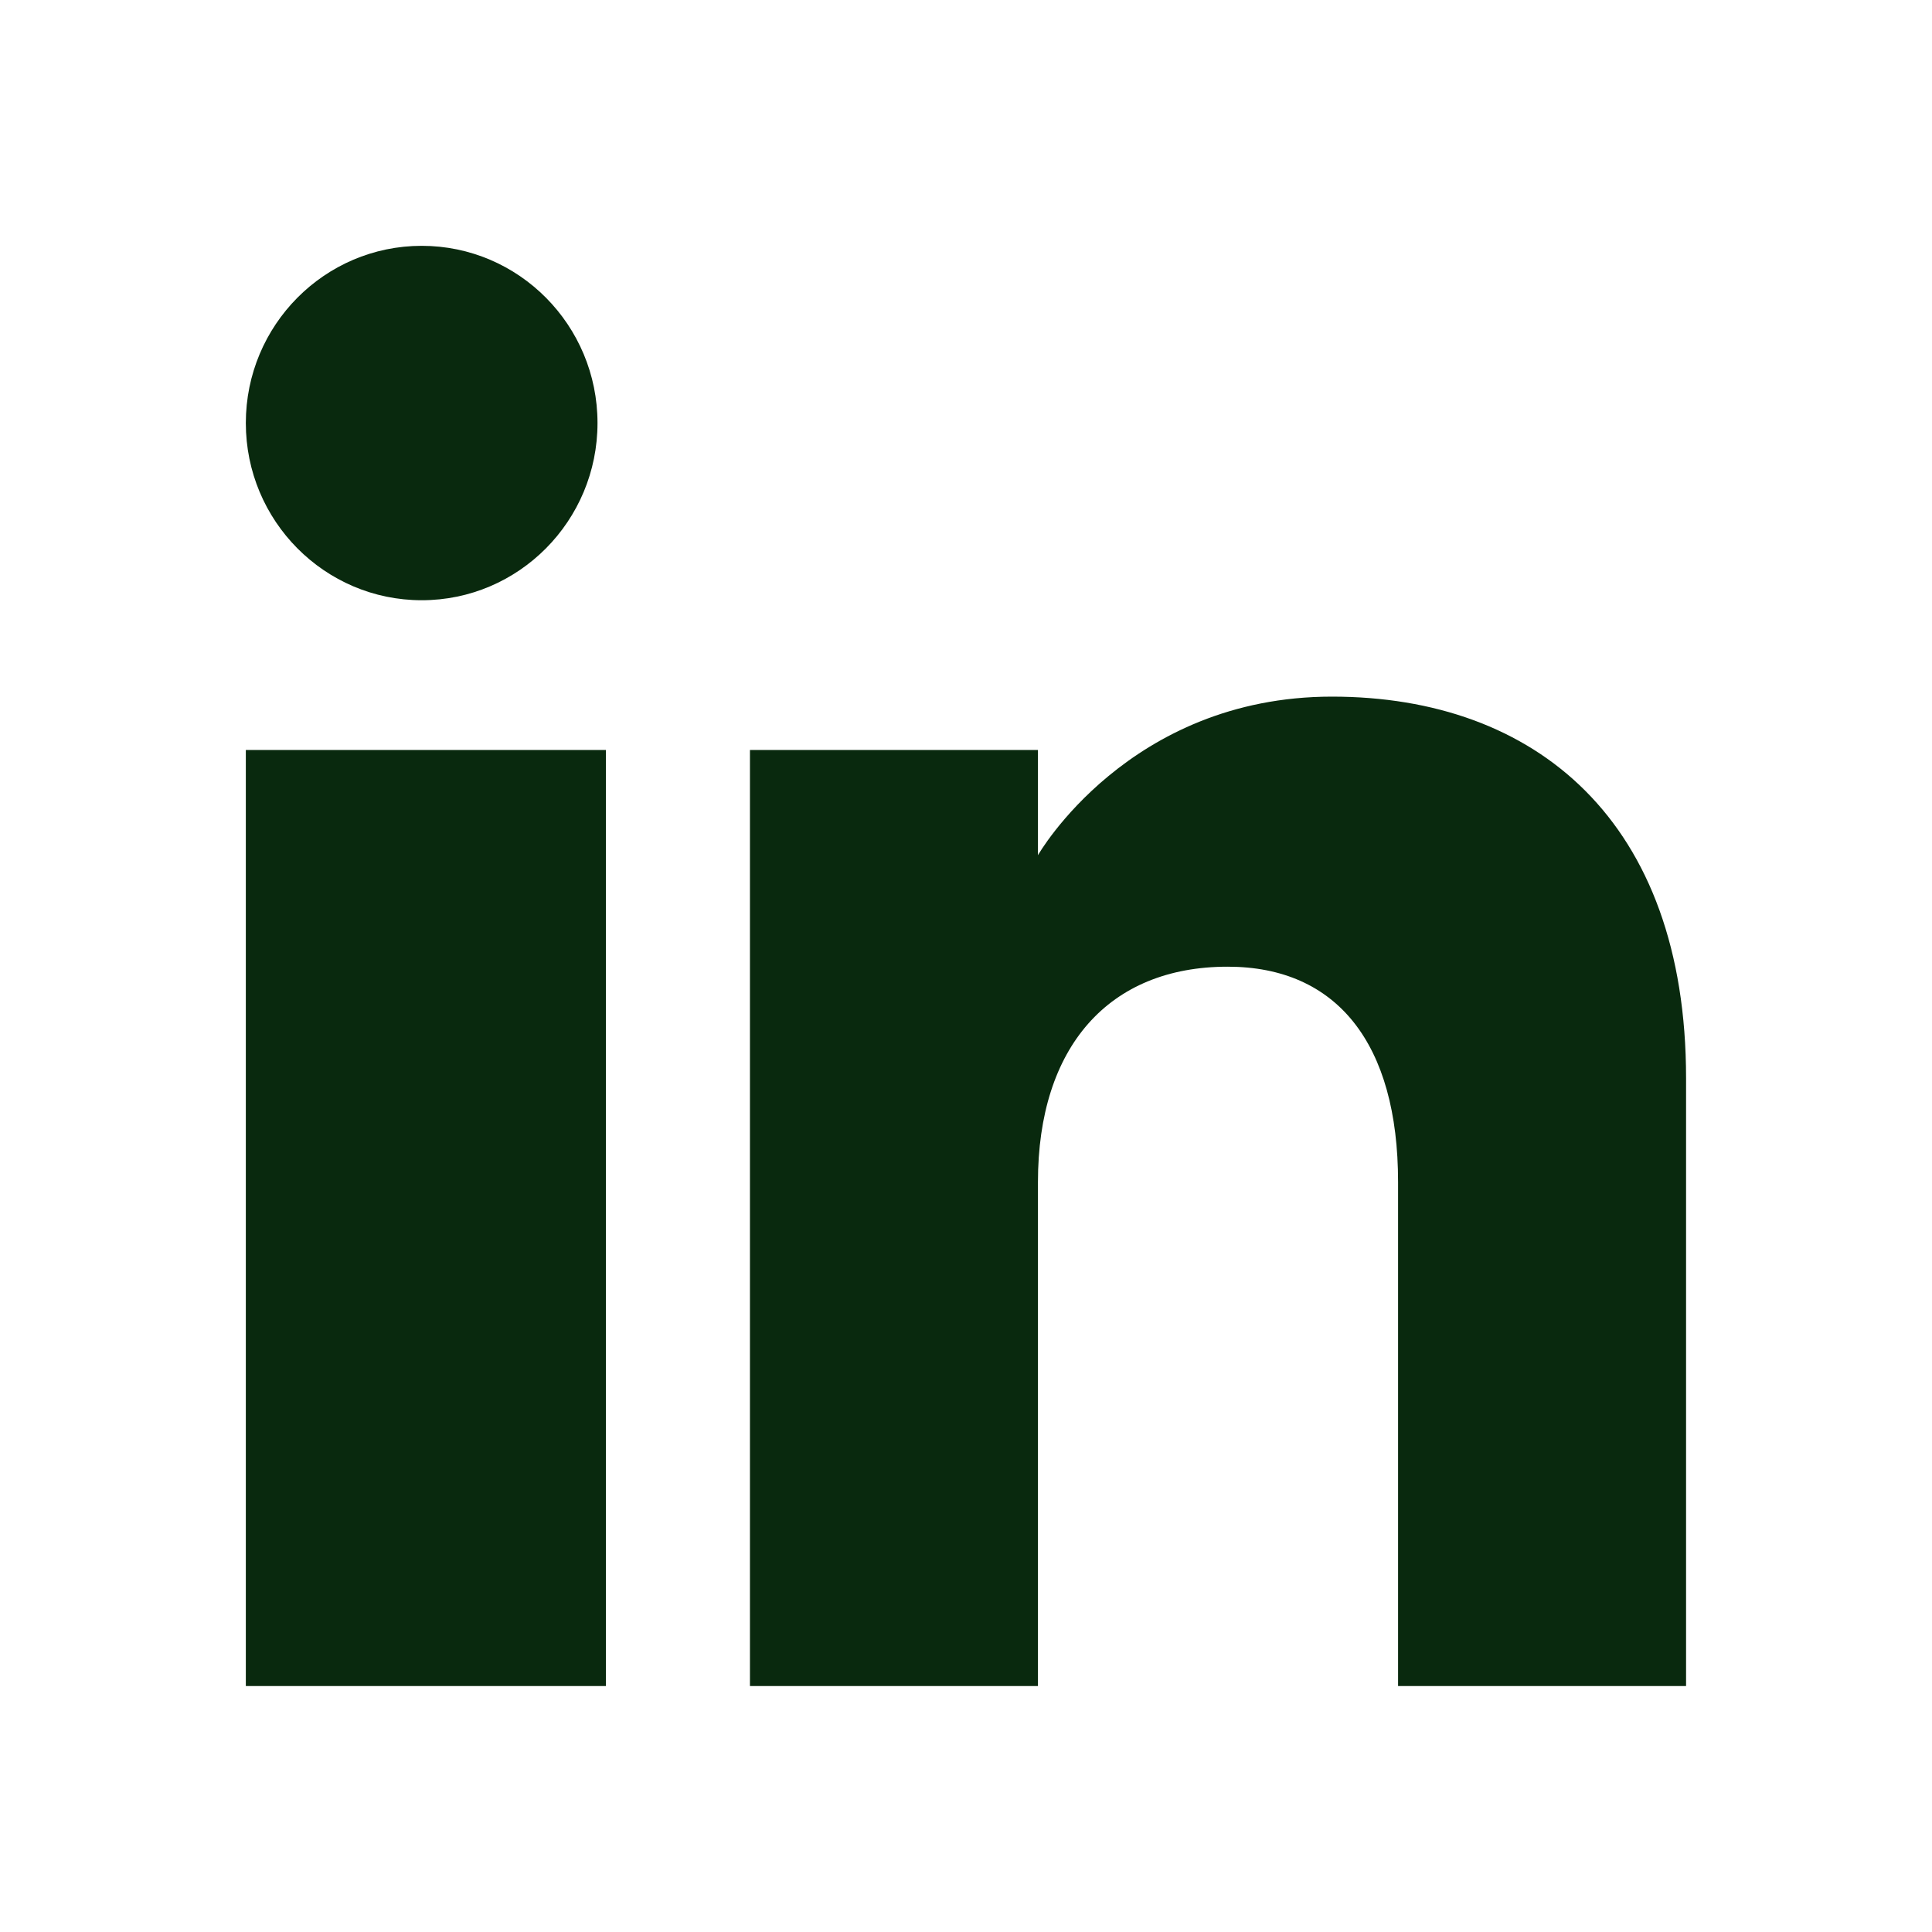 <svg xmlns="http://www.w3.org/2000/svg" xmlns:xlink="http://www.w3.org/1999/xlink" width="100" zoomAndPan="magnify" viewBox="0 0 75 75" height="100" preserveAspectRatio="xMidYMid meet" version="1.2"><defs><clipPath id="1552b3a803"><path d="M 9.543 9.543 L 65.793 9.543 L 65.793 65.793 L 9.543 65.793 Z M 9.543 9.543 "/></clipPath></defs><g id="19028388b6"><g clip-rule="nonzero" clip-path="url(#1552b3a803)"><path style=" stroke:none;fill-rule:evenodd;fill:#09290e;fill-opacity:1;" d="M 65.453 65.453 L 54.273 65.453 L 54.273 45.887 C 54.273 40.52 51.906 37.527 47.656 37.527 C 43.039 37.527 40.293 40.645 40.293 45.887 L 40.293 65.453 L 29.113 65.453 L 29.113 29.113 L 40.293 29.113 L 40.293 33.199 C 40.293 33.199 43.805 27.043 51.707 27.043 C 59.617 27.043 65.453 31.867 65.453 41.855 Z M 16.371 23.301 C 12.602 23.301 9.543 20.219 9.543 16.422 C 9.543 12.625 12.602 9.543 16.371 9.543 C 20.137 9.543 23.195 12.625 23.195 16.422 C 23.195 20.219 20.137 23.301 16.371 23.301 Z M 9.543 65.453 L 23.52 65.453 L 23.52 29.113 L 9.543 29.113 Z M 9.543 65.453 "/></g></g></svg>